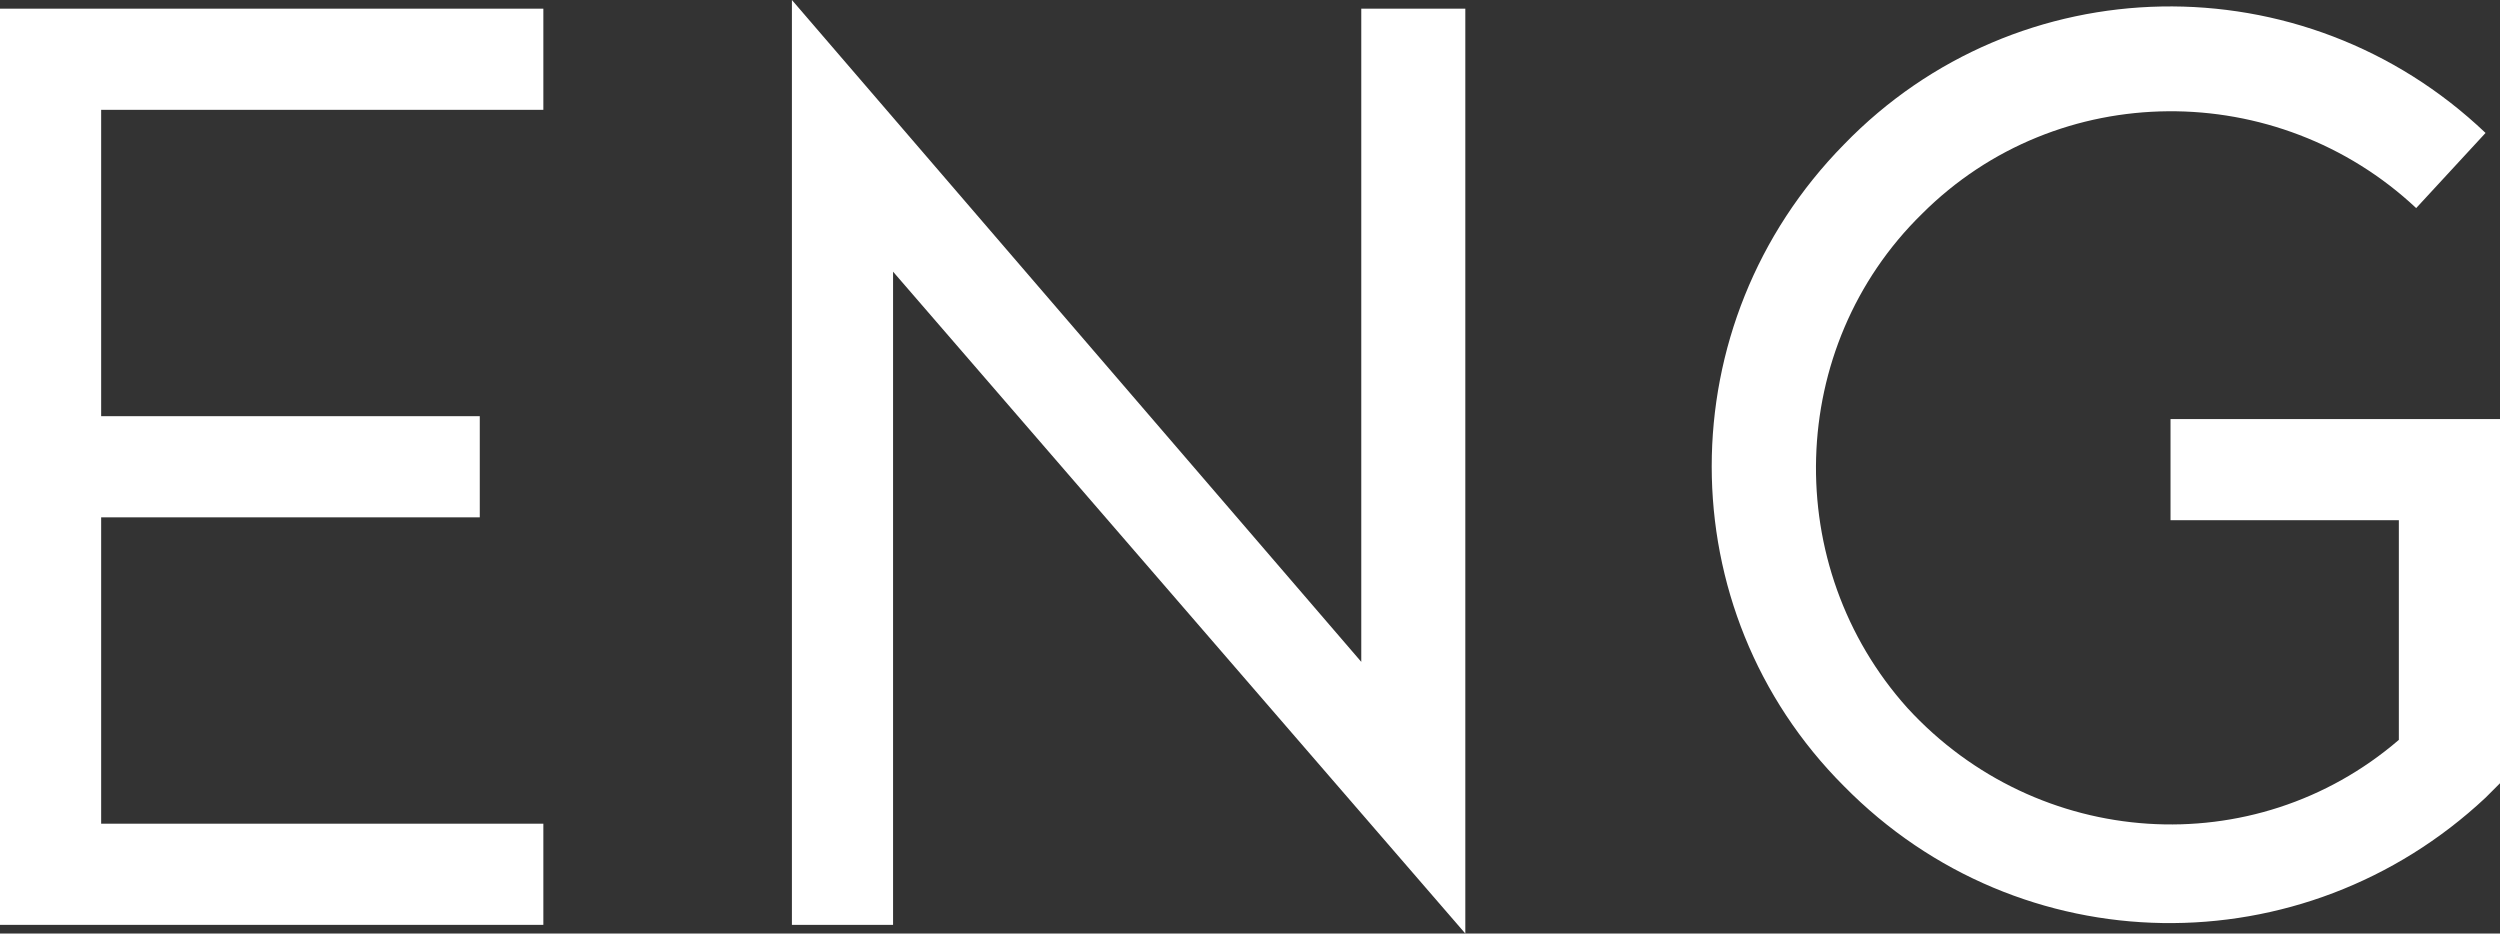<?xml version="1.0" encoding="utf-8"?>
<!-- Generator: Adobe Illustrator 24.2.0, SVG Export Plug-In . SVG Version: 6.00 Build 0)  -->
<svg version="1.1" id="레이어_1" xmlns="http://www.w3.org/2000/svg" xmlns:xlink="http://www.w3.org/1999/xlink" x="0px"
	 y="0px" viewBox="0 0 86.5 32.3" style="enable-background:new 0 0 86.5 32.3;" xml:space="preserve">
<rect x="0" y="0" width="86.5" height="32.3" fill="#333333" stroke="none"/>
<style type="text/css">
	.st0{fill:#FFFFFF;}
	.st1{clip-path:url(#SVGID_2_);fill:#FFFFFF;}
</style>
<polygon class="st0" points="0,0.3 0,32 18.8,32 18.8,28.5 3.5,28.5 3.5,17.9 16.6,17.9 16.6,14.4 3.5,14.4 3.5,3.8 18.8,3.8 
	18.8,0.3 "/>
<polygon class="st0" points="27.4,0 27.4,32 30.9,32 30.9,9.4 50.7,32.3 50.7,0.3 47.1,0.3 47.1,22.9 "/>
<g>
	<defs>
		<rect id="SVGID_1_" y="0" width="86.5" height="32.3"/>
	</defs>
	<clipPath id="SVGID_2_">
		<use xlink:href="#SVGID_1_"  style="overflow:visible;"/>
	</clipPath>
	<path class="st1" d="M86.5,14.4v12.7L86,27.6c-6.3,5.9-16.1,5.8-22.2-0.4c-6.1-6.1-6.1-16,0-22.2c6-6.2,15.9-6.4,22.2-0.4l-2.4,2.6
		c-4.8-4.5-12.4-4.5-17.1,0.2c-4.7,4.6-4.9,12.2-0.5,17.1c4.5,4.9,12,5.4,17,1.1v-7.6h-7.9v-3.5H86.5z"/>
</g>
</svg>
